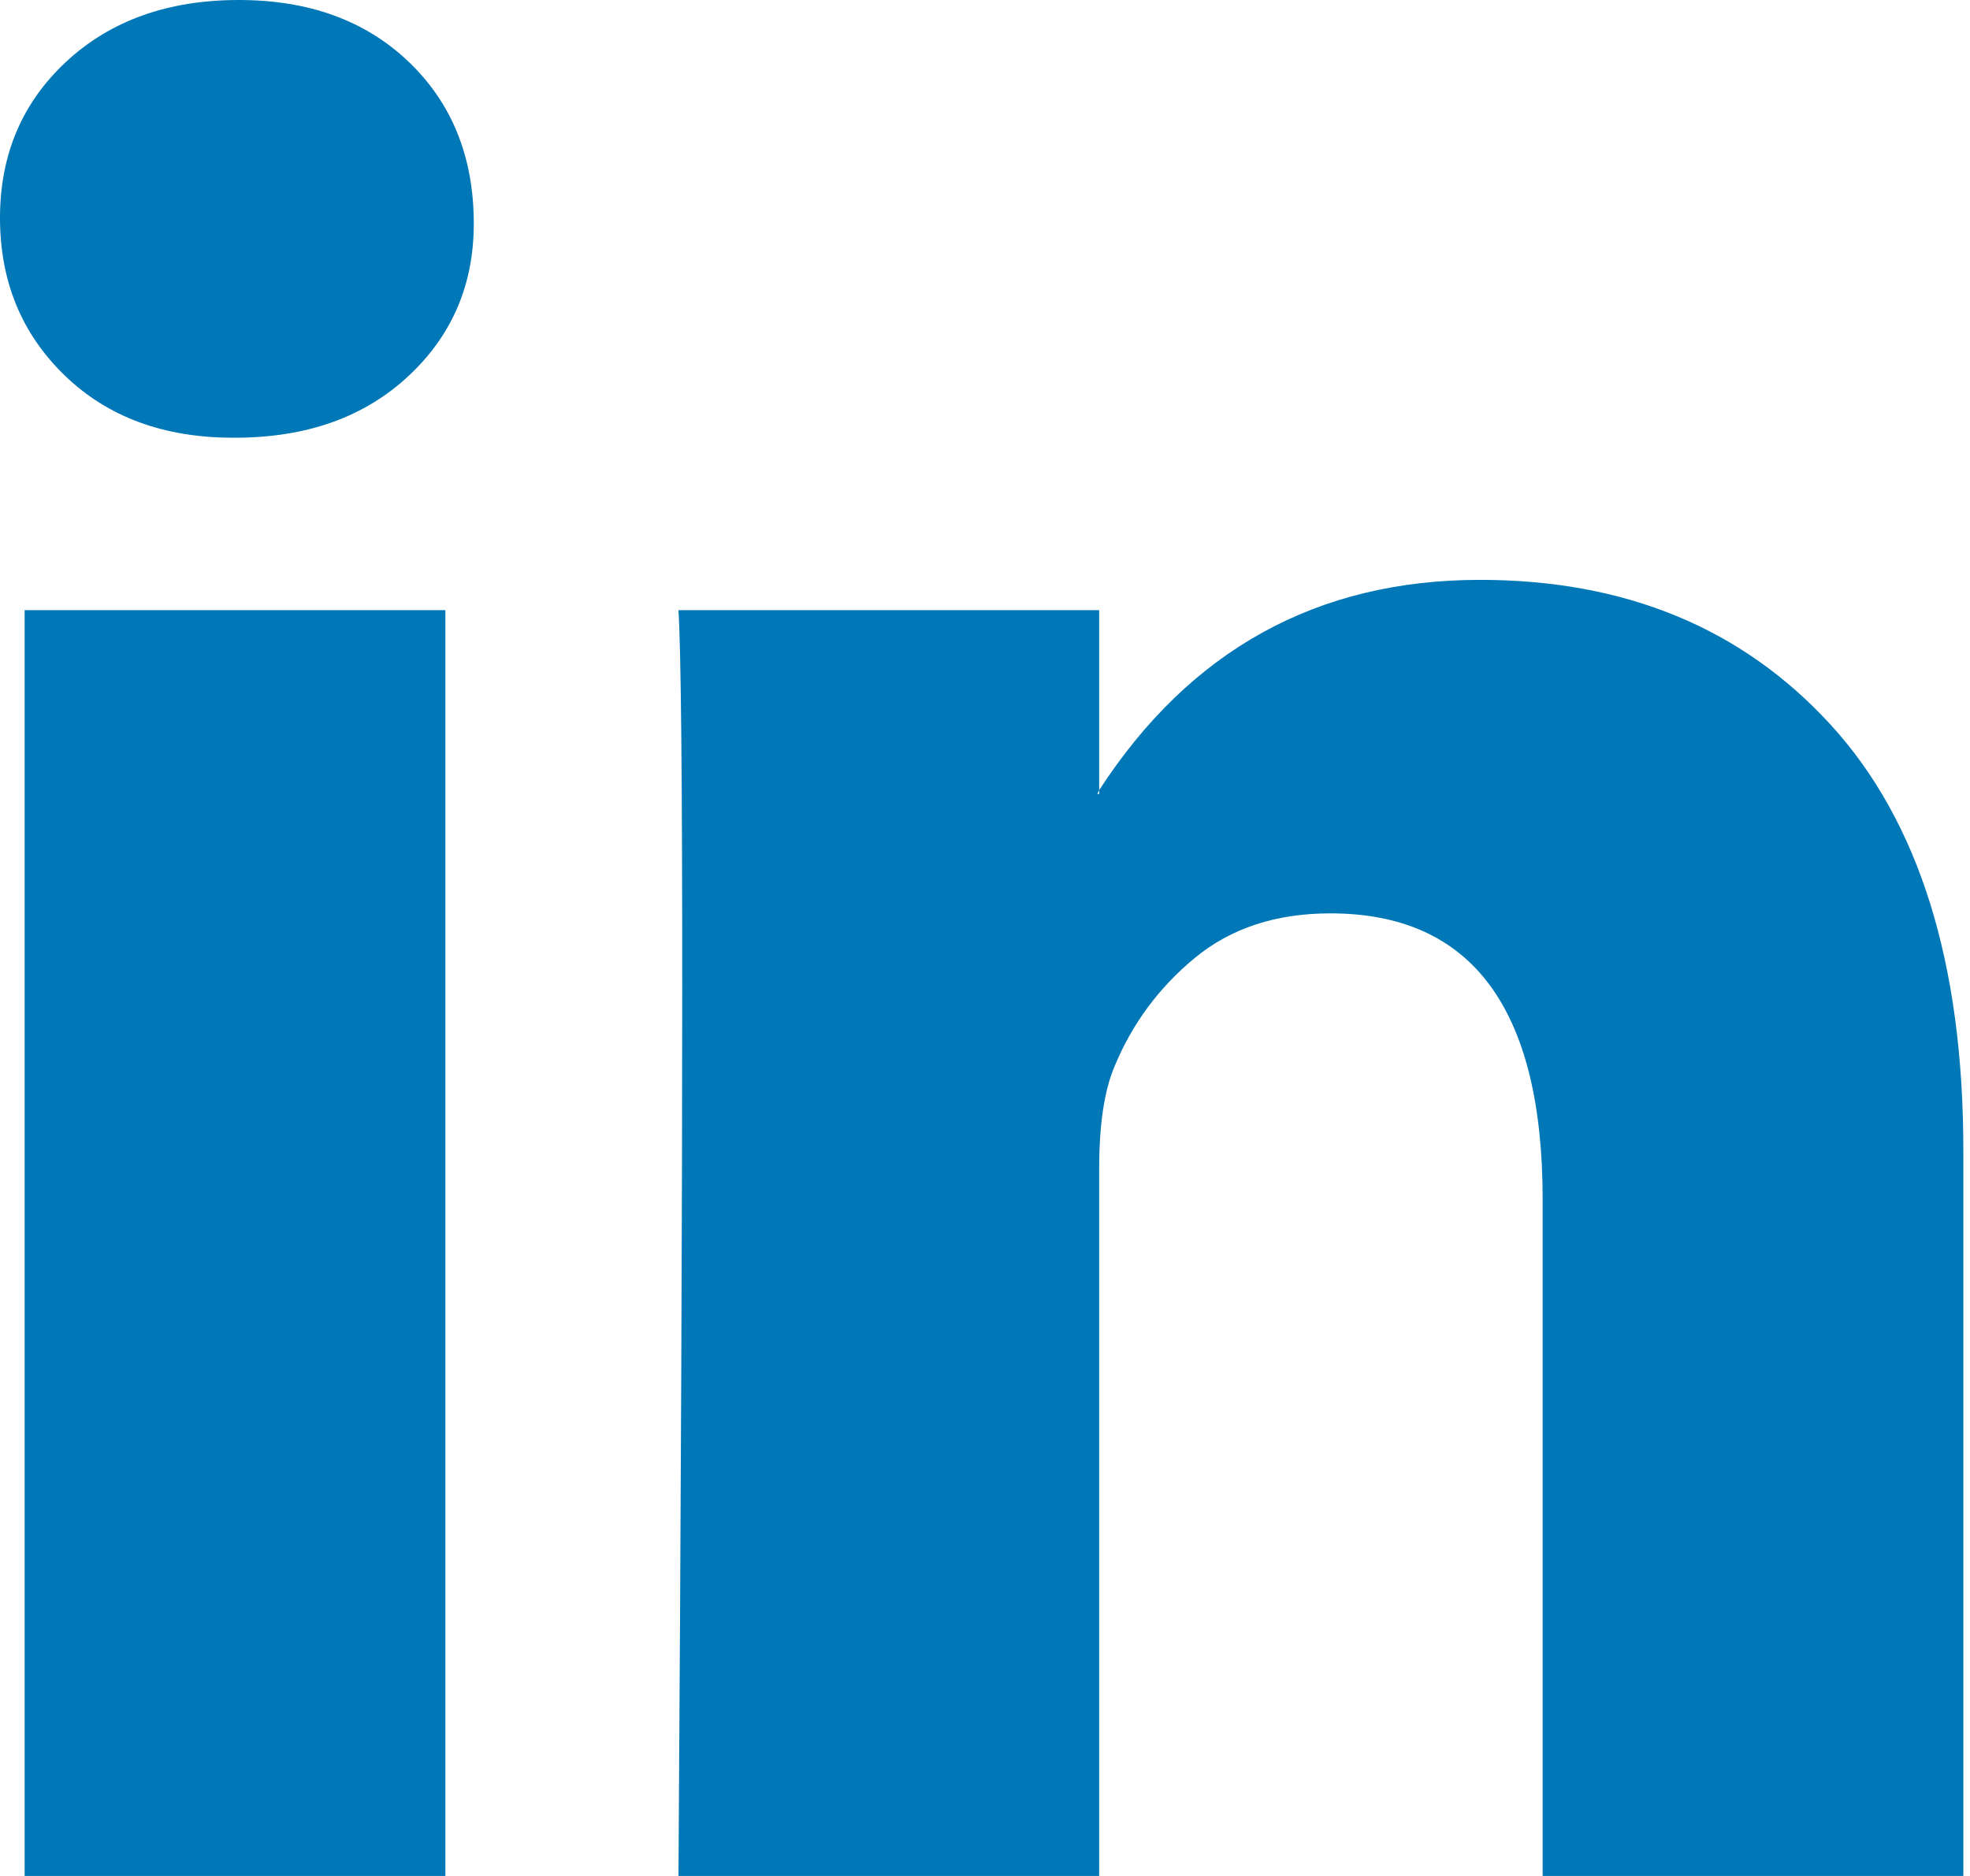 <svg width="42" height="40" viewBox="0 0 42 40" fill="none" xmlns="http://www.w3.org/2000/svg">
<path d="M0 4.646C0 3.3 0.471 2.189 1.414 1.313C2.357 0.438 3.583 0 5.091 0C6.572 0 7.771 0.431 8.687 1.293C9.63 2.182 10.101 3.34 10.101 4.768C10.101 6.061 9.643 7.138 8.727 8C7.785 8.889 6.545 9.333 5.01 9.333H4.97C3.488 9.333 2.29 8.889 1.374 8C0.458 7.111 0 5.993 0 4.646ZM0.525 40V13.01H9.495V40H0.525ZM14.465 40H23.434V24.929C23.434 23.986 23.542 23.259 23.758 22.747C24.135 21.832 24.707 21.057 25.475 20.424C26.242 19.791 27.205 19.475 28.364 19.475C31.38 19.475 32.889 21.508 32.889 25.576V40H41.858V24.525C41.858 20.539 40.916 17.515 39.03 15.454C37.145 13.394 34.653 12.364 31.555 12.364C28.081 12.364 25.374 13.859 23.434 16.848V16.929H23.394L23.434 16.848V13.01H14.465C14.518 13.872 14.545 16.552 14.545 21.05C14.545 25.549 14.518 31.865 14.465 40Z" fill="#0077B7"/>
</svg>
